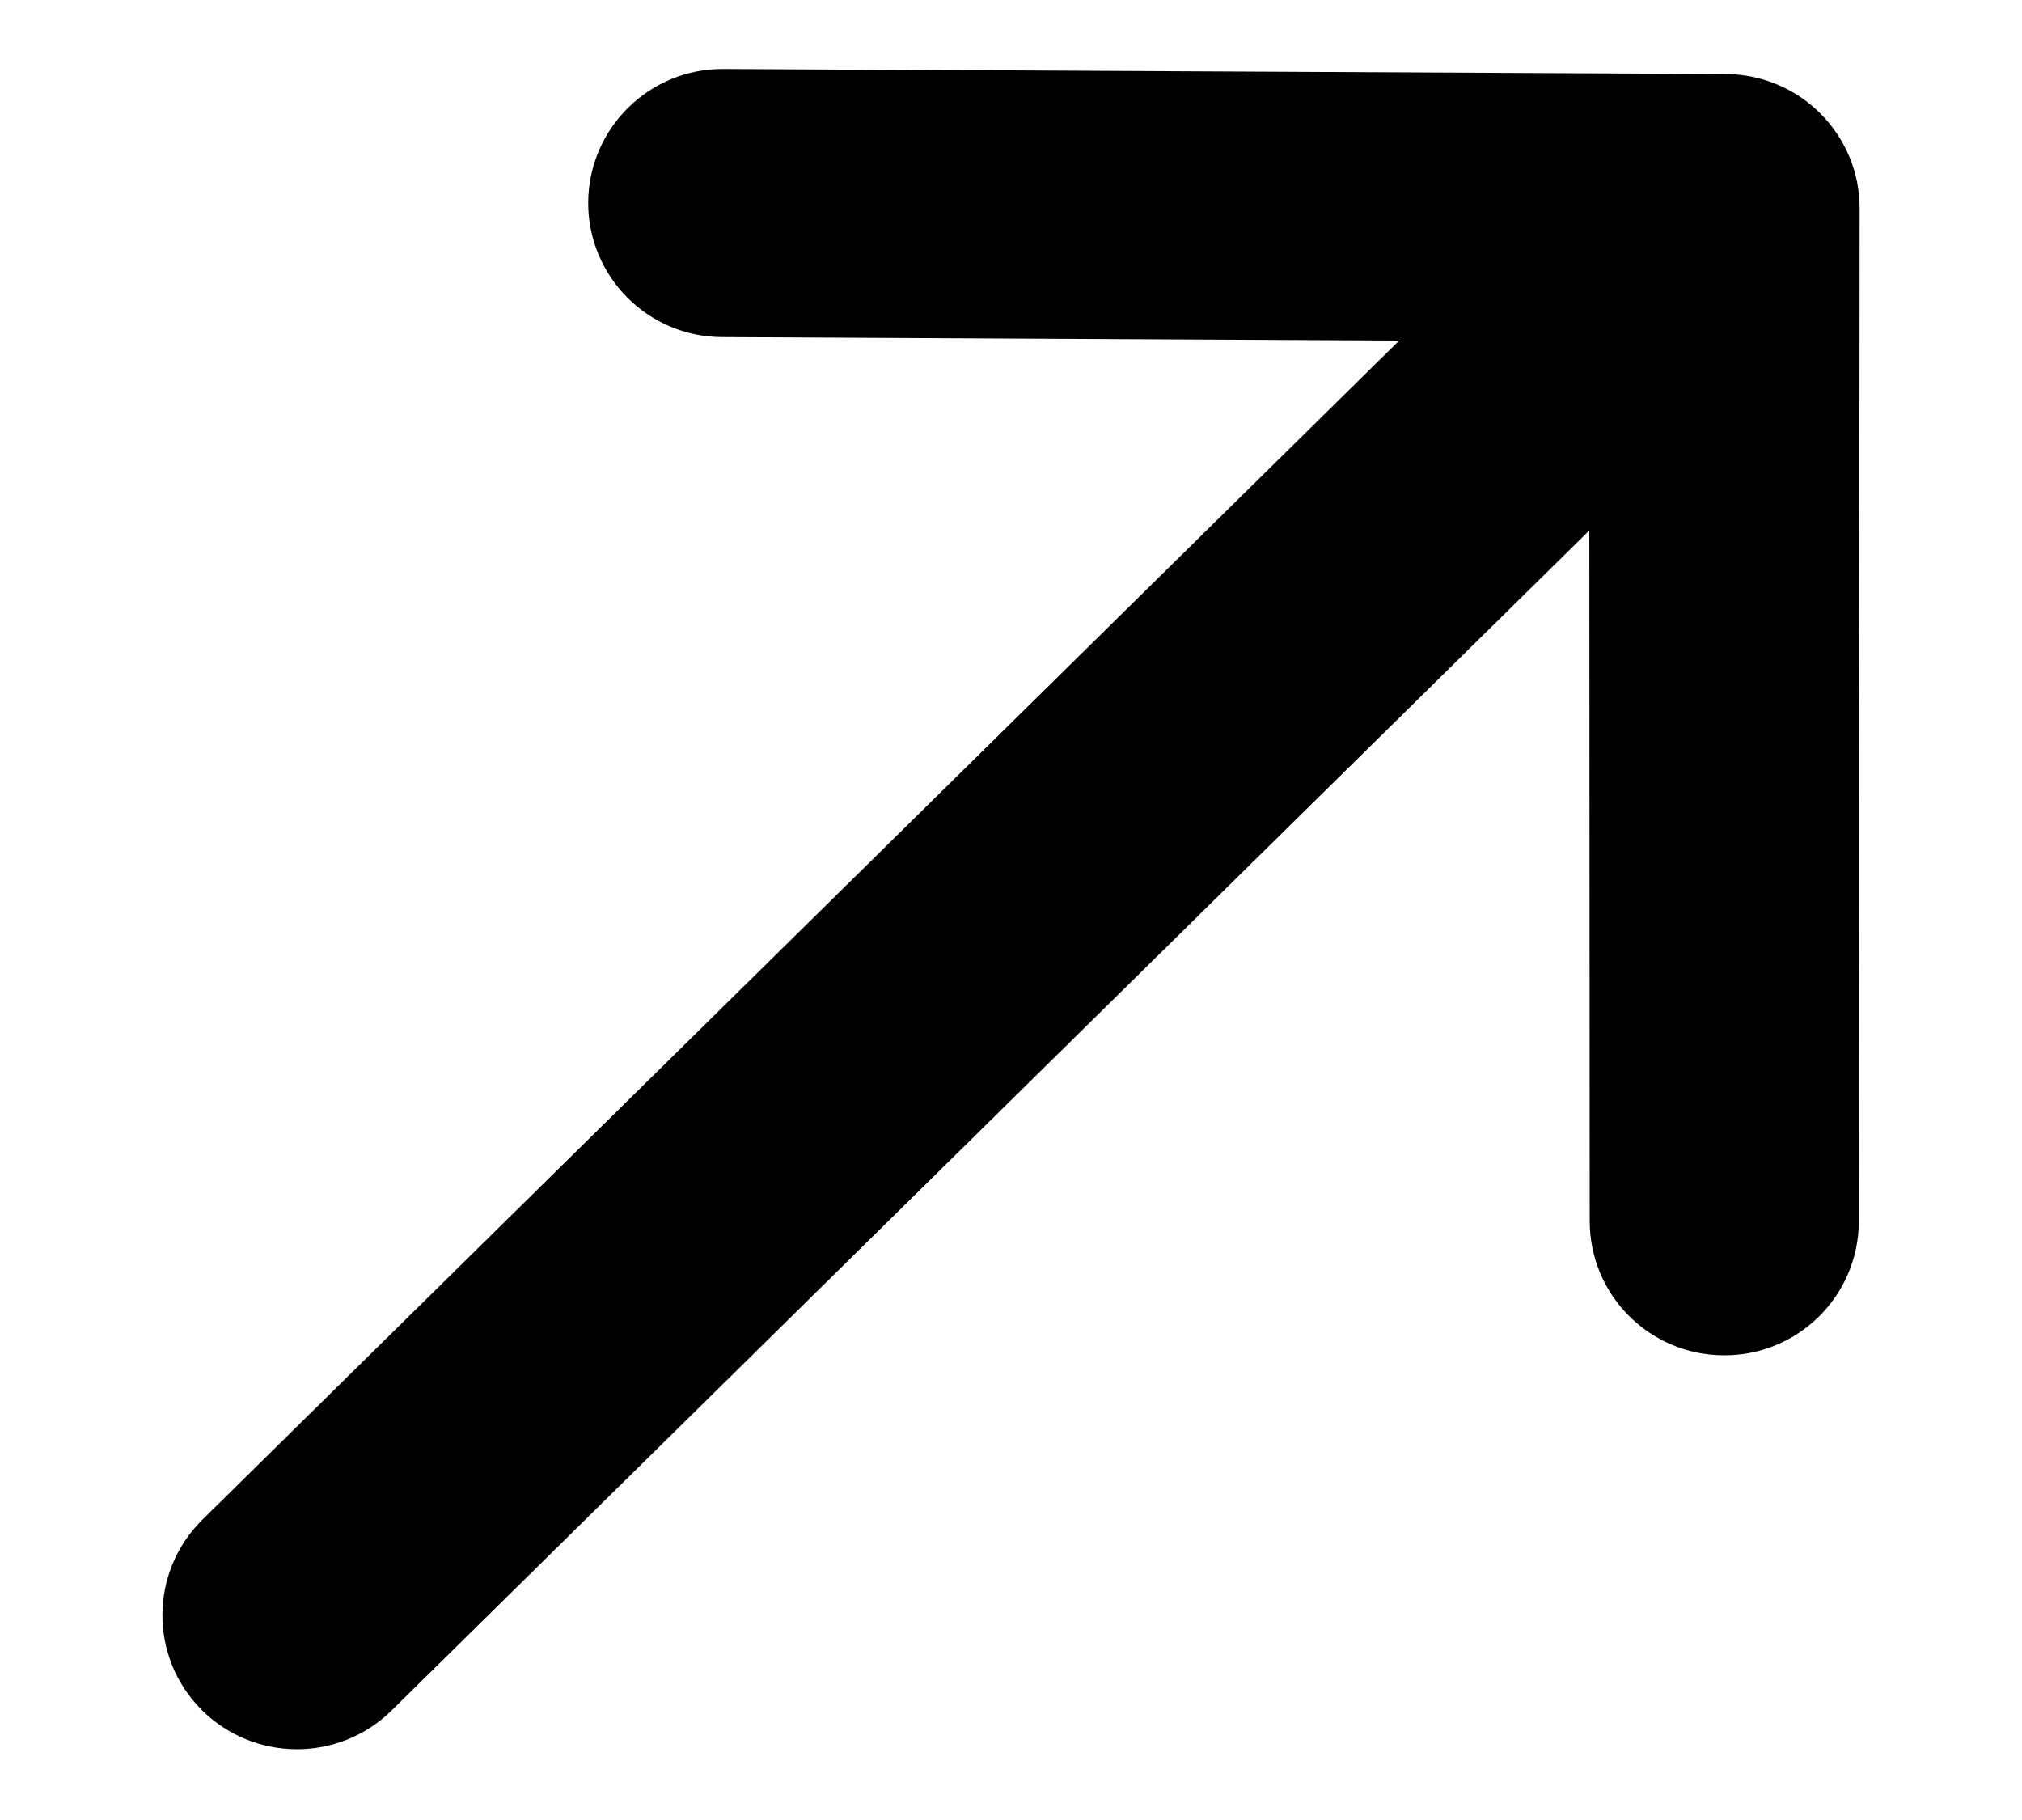 <svg width="10" height="9" viewBox="0 0 10 9" fill="none" xmlns="http://www.w3.org/2000/svg">
<path fill-rule="evenodd" clip-rule="evenodd" d="M8.534 0.516C8.819 0.518 9.048 0.748 9.047 1.032L9.043 6.042C9.041 6.325 8.81 6.554 8.525 6.552C8.24 6.551 8.011 6.32 8.012 6.036L8.01 2.265L1.831 8.352C1.629 8.551 1.302 8.549 1.102 8.348C0.902 8.146 0.904 7.822 1.106 7.622L7.284 1.536L3.572 1.517C3.287 1.516 3.058 1.285 3.059 1.001C3.061 0.718 3.293 0.489 3.577 0.491L8.534 0.516Z" fill="black" stroke="black" stroke-width="0.3" stroke-linecap="round"/>
</svg>
